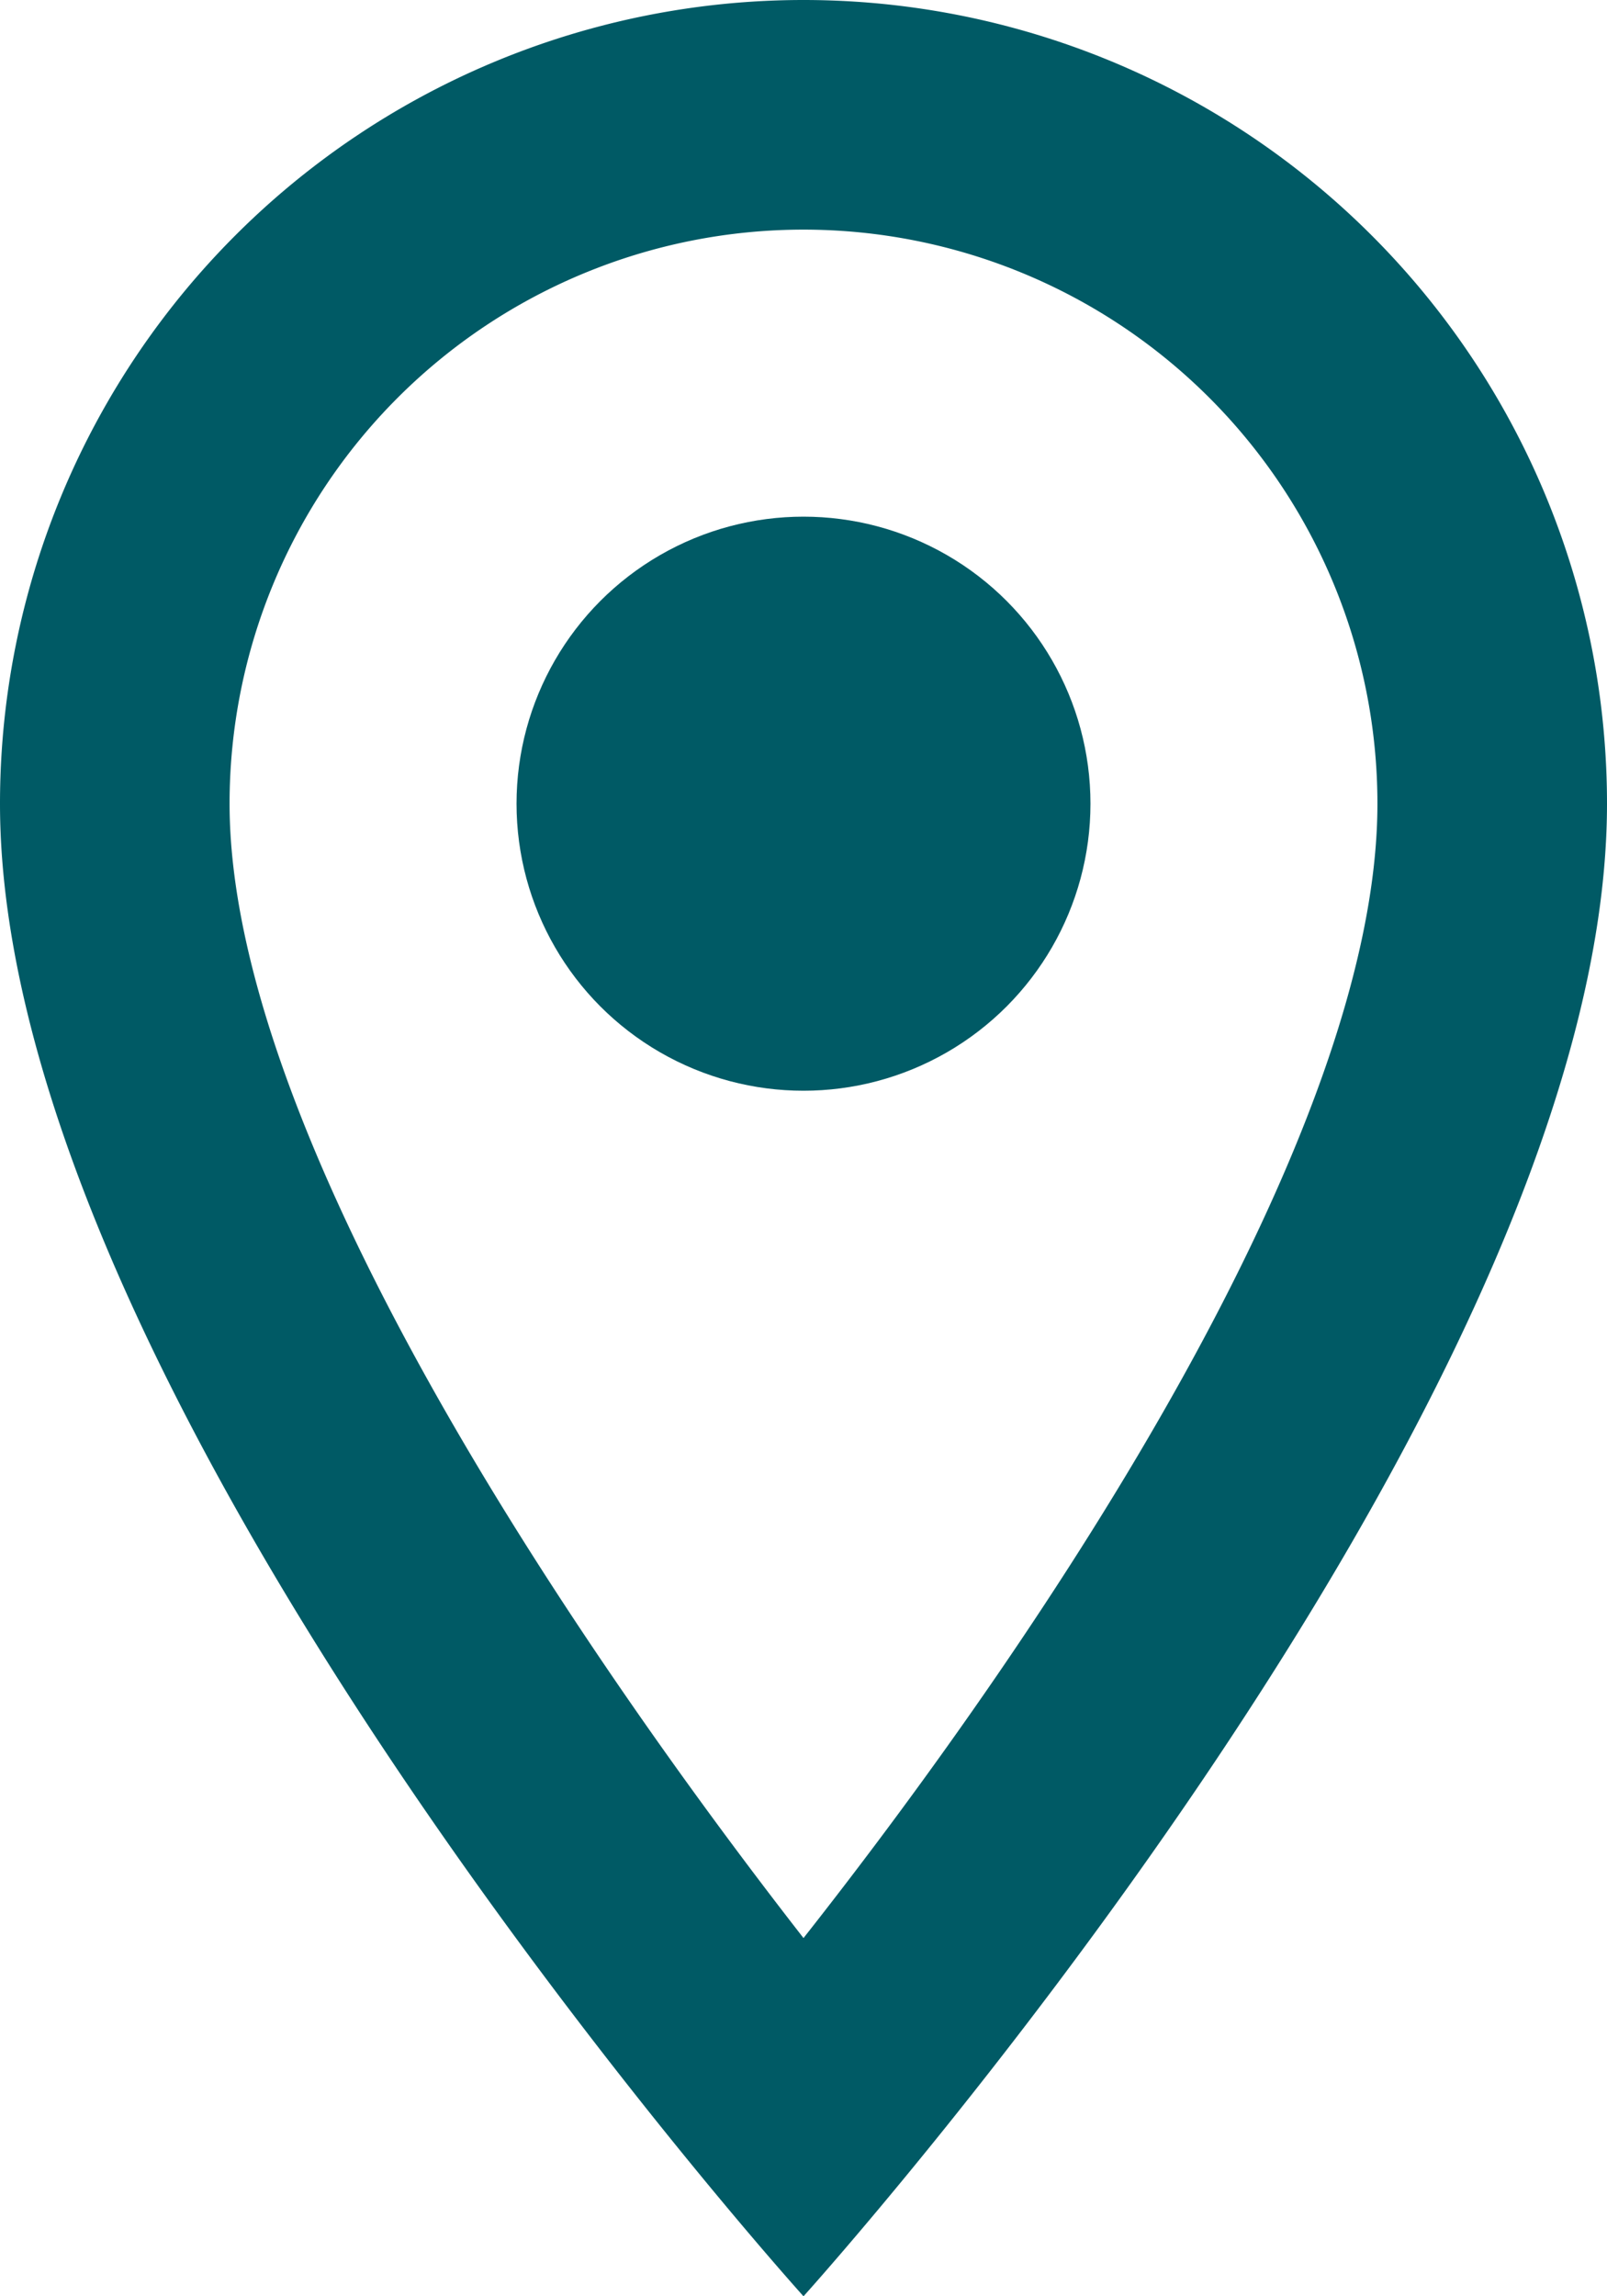 <svg xmlns="http://www.w3.org/2000/svg" viewBox="0 0 14 20"><defs><style>.cls-1{fill:#005a65;}</style></defs><g id="Layer_2" data-name="Layer 2"><g id="Layer_1-2" data-name="Layer 1"><path class="cls-1" d="M7,0A7,7,0,0,0,0,7c0,5.25,7,13,7,13s7-7.75,7-13A7,7,0,0,0,7,0ZM2,7A5,5,0,0,1,12,7c0,2.88-2.88,7.19-5,9.88C4.92,14.21,2,9.85,2,7Z"/><circle class="cls-1" cx="7" cy="7" r="2.5"/></g></g></svg>